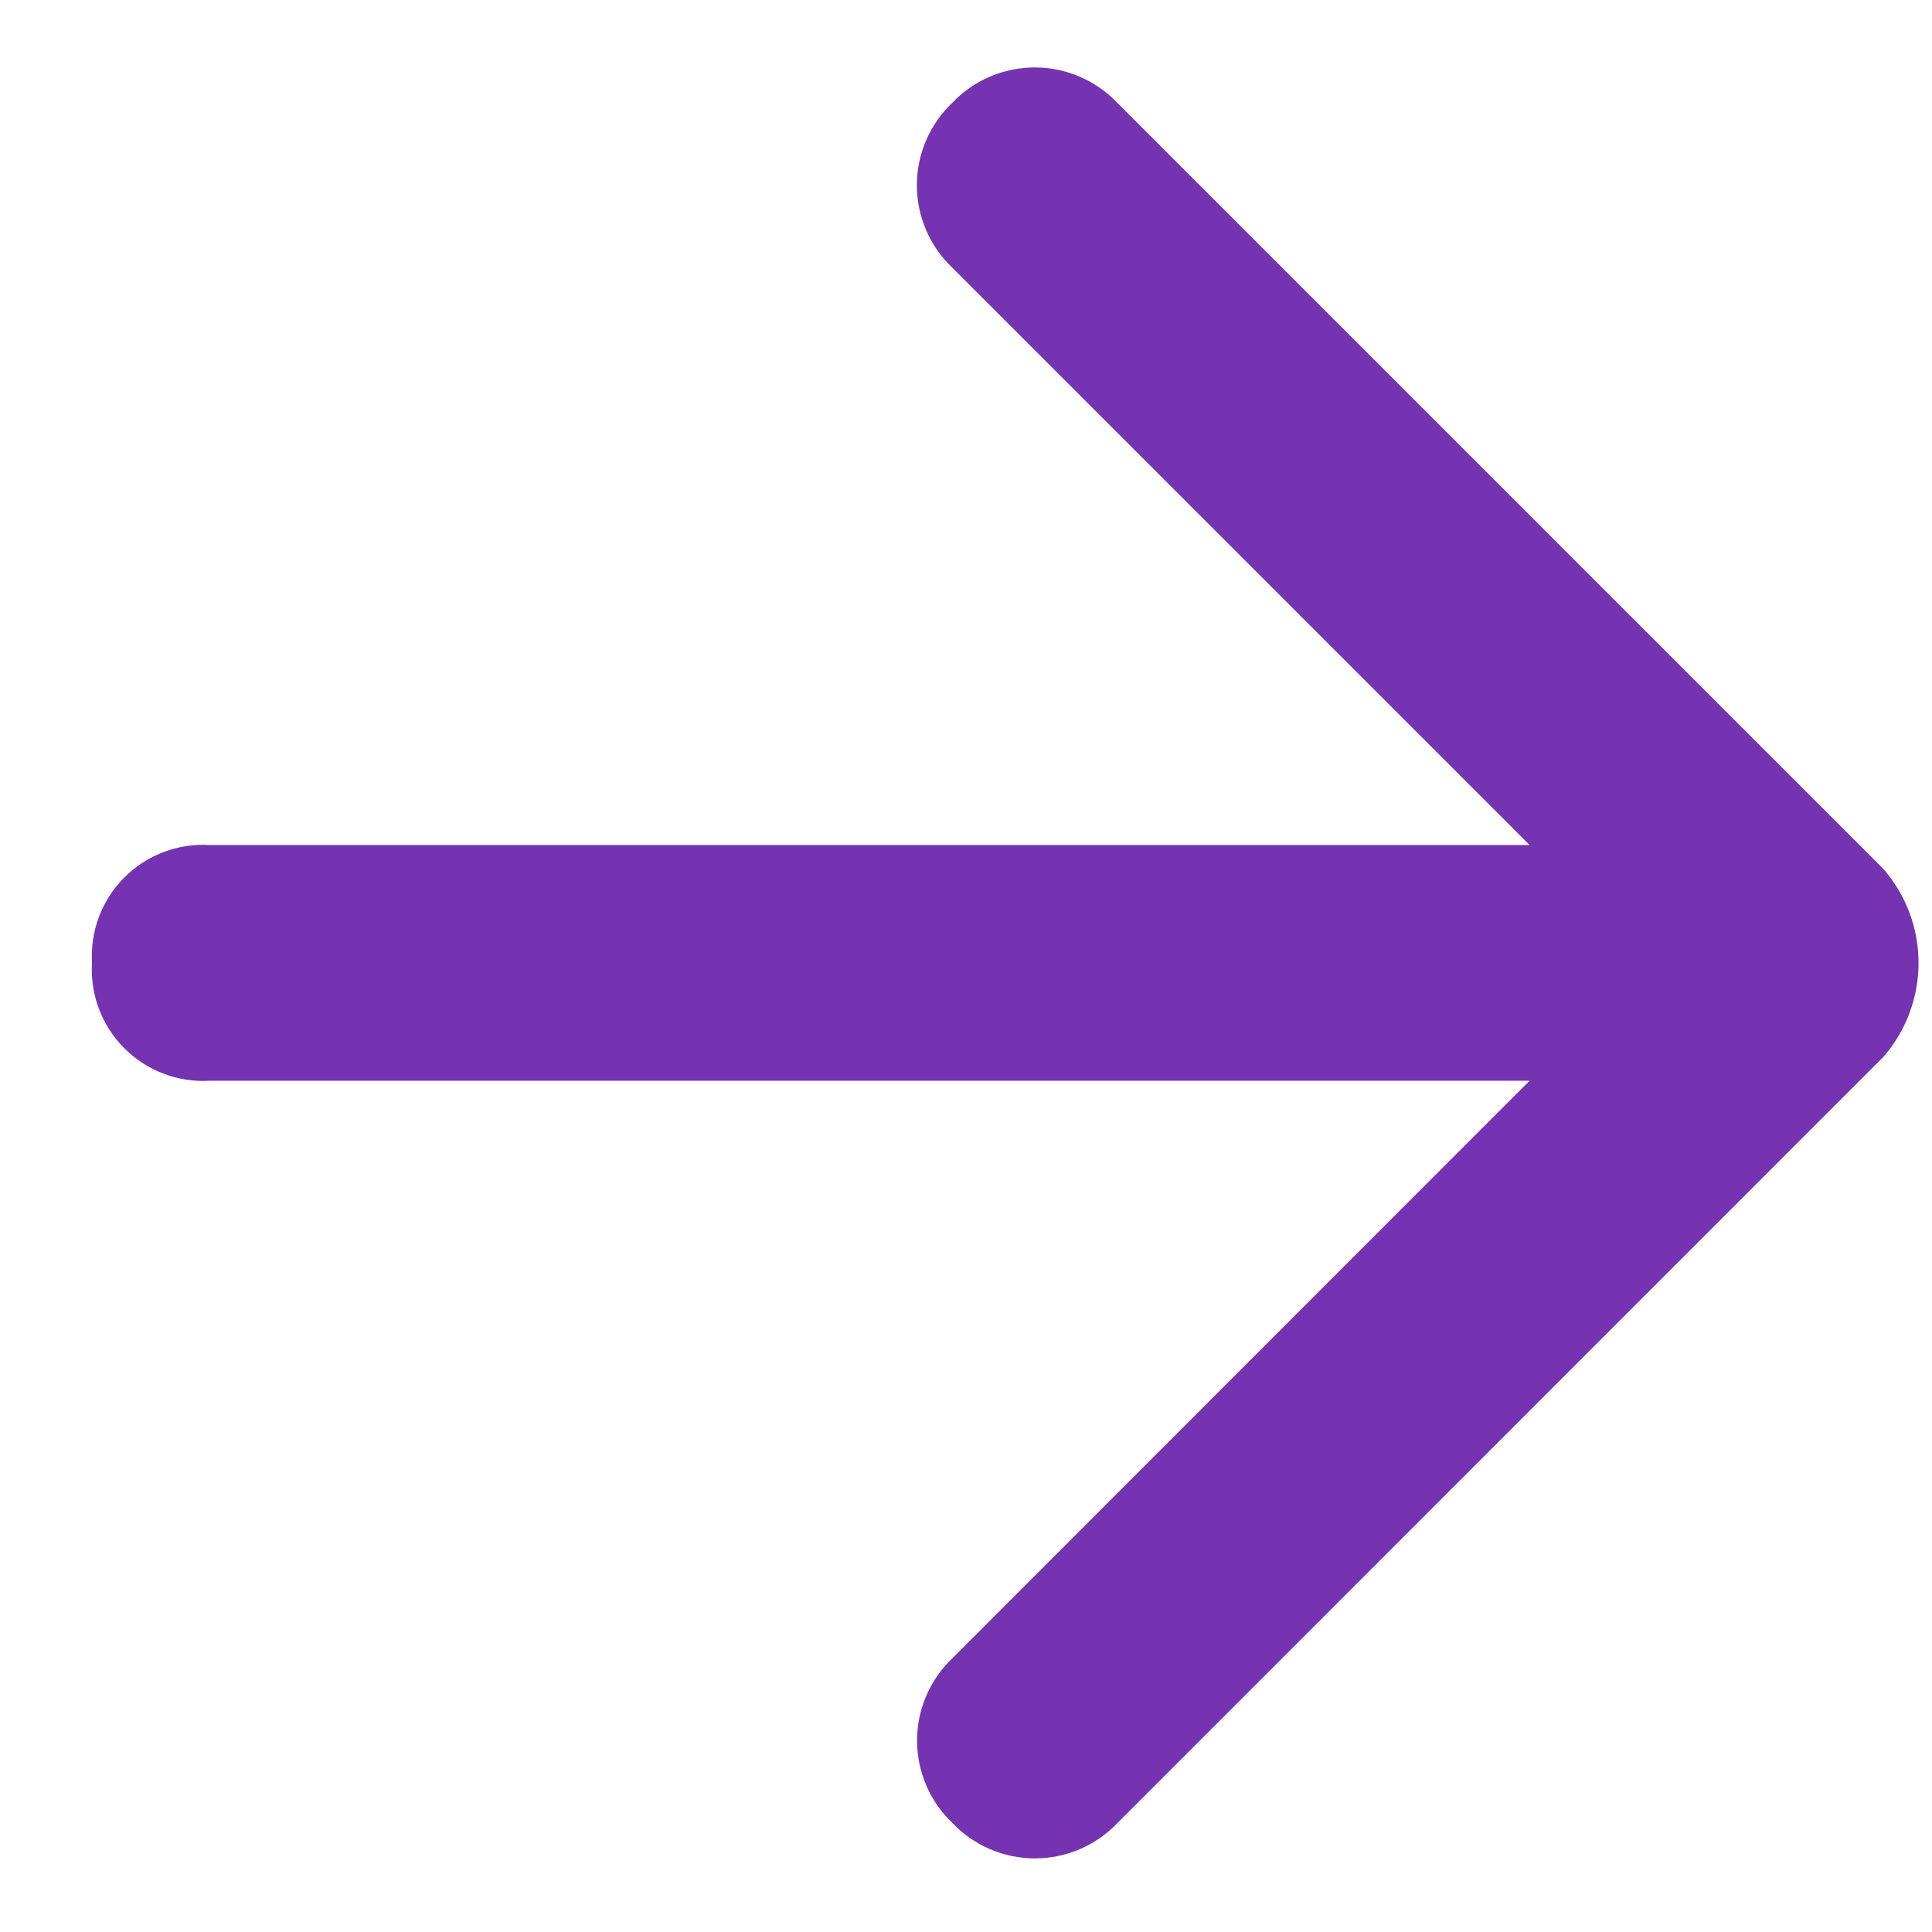 <svg width="21" height="21" viewBox="0 0 21 21" fill="none" xmlns="http://www.w3.org/2000/svg">
<path fill-rule="evenodd" clip-rule="evenodd" d="M2.281 11.747L16.626 11.747L10.353 18.023C10.107 18.257 9.968 18.581 9.968 18.919C9.968 19.258 10.107 19.582 10.353 19.816C10.586 20.061 10.91 20.2 11.249 20.2C11.588 20.2 11.912 20.061 12.146 19.816L20.469 11.491C20.982 10.904 20.982 10.029 20.469 9.442L12.144 1.117C11.91 0.872 11.586 0.733 11.247 0.733C10.908 0.733 10.584 0.872 10.351 1.117H10.351C10.105 1.351 9.966 1.675 9.966 2.013C9.966 2.352 10.105 2.676 10.351 2.91L16.626 9.185L2.281 9.185C1.935 9.164 1.597 9.292 1.352 9.537C1.107 9.782 0.979 10.12 1 10.466C0.979 10.812 1.107 11.15 1.352 11.395C1.597 11.64 1.935 11.768 2.281 11.747Z" fill="#7633B1"/>
</svg>
